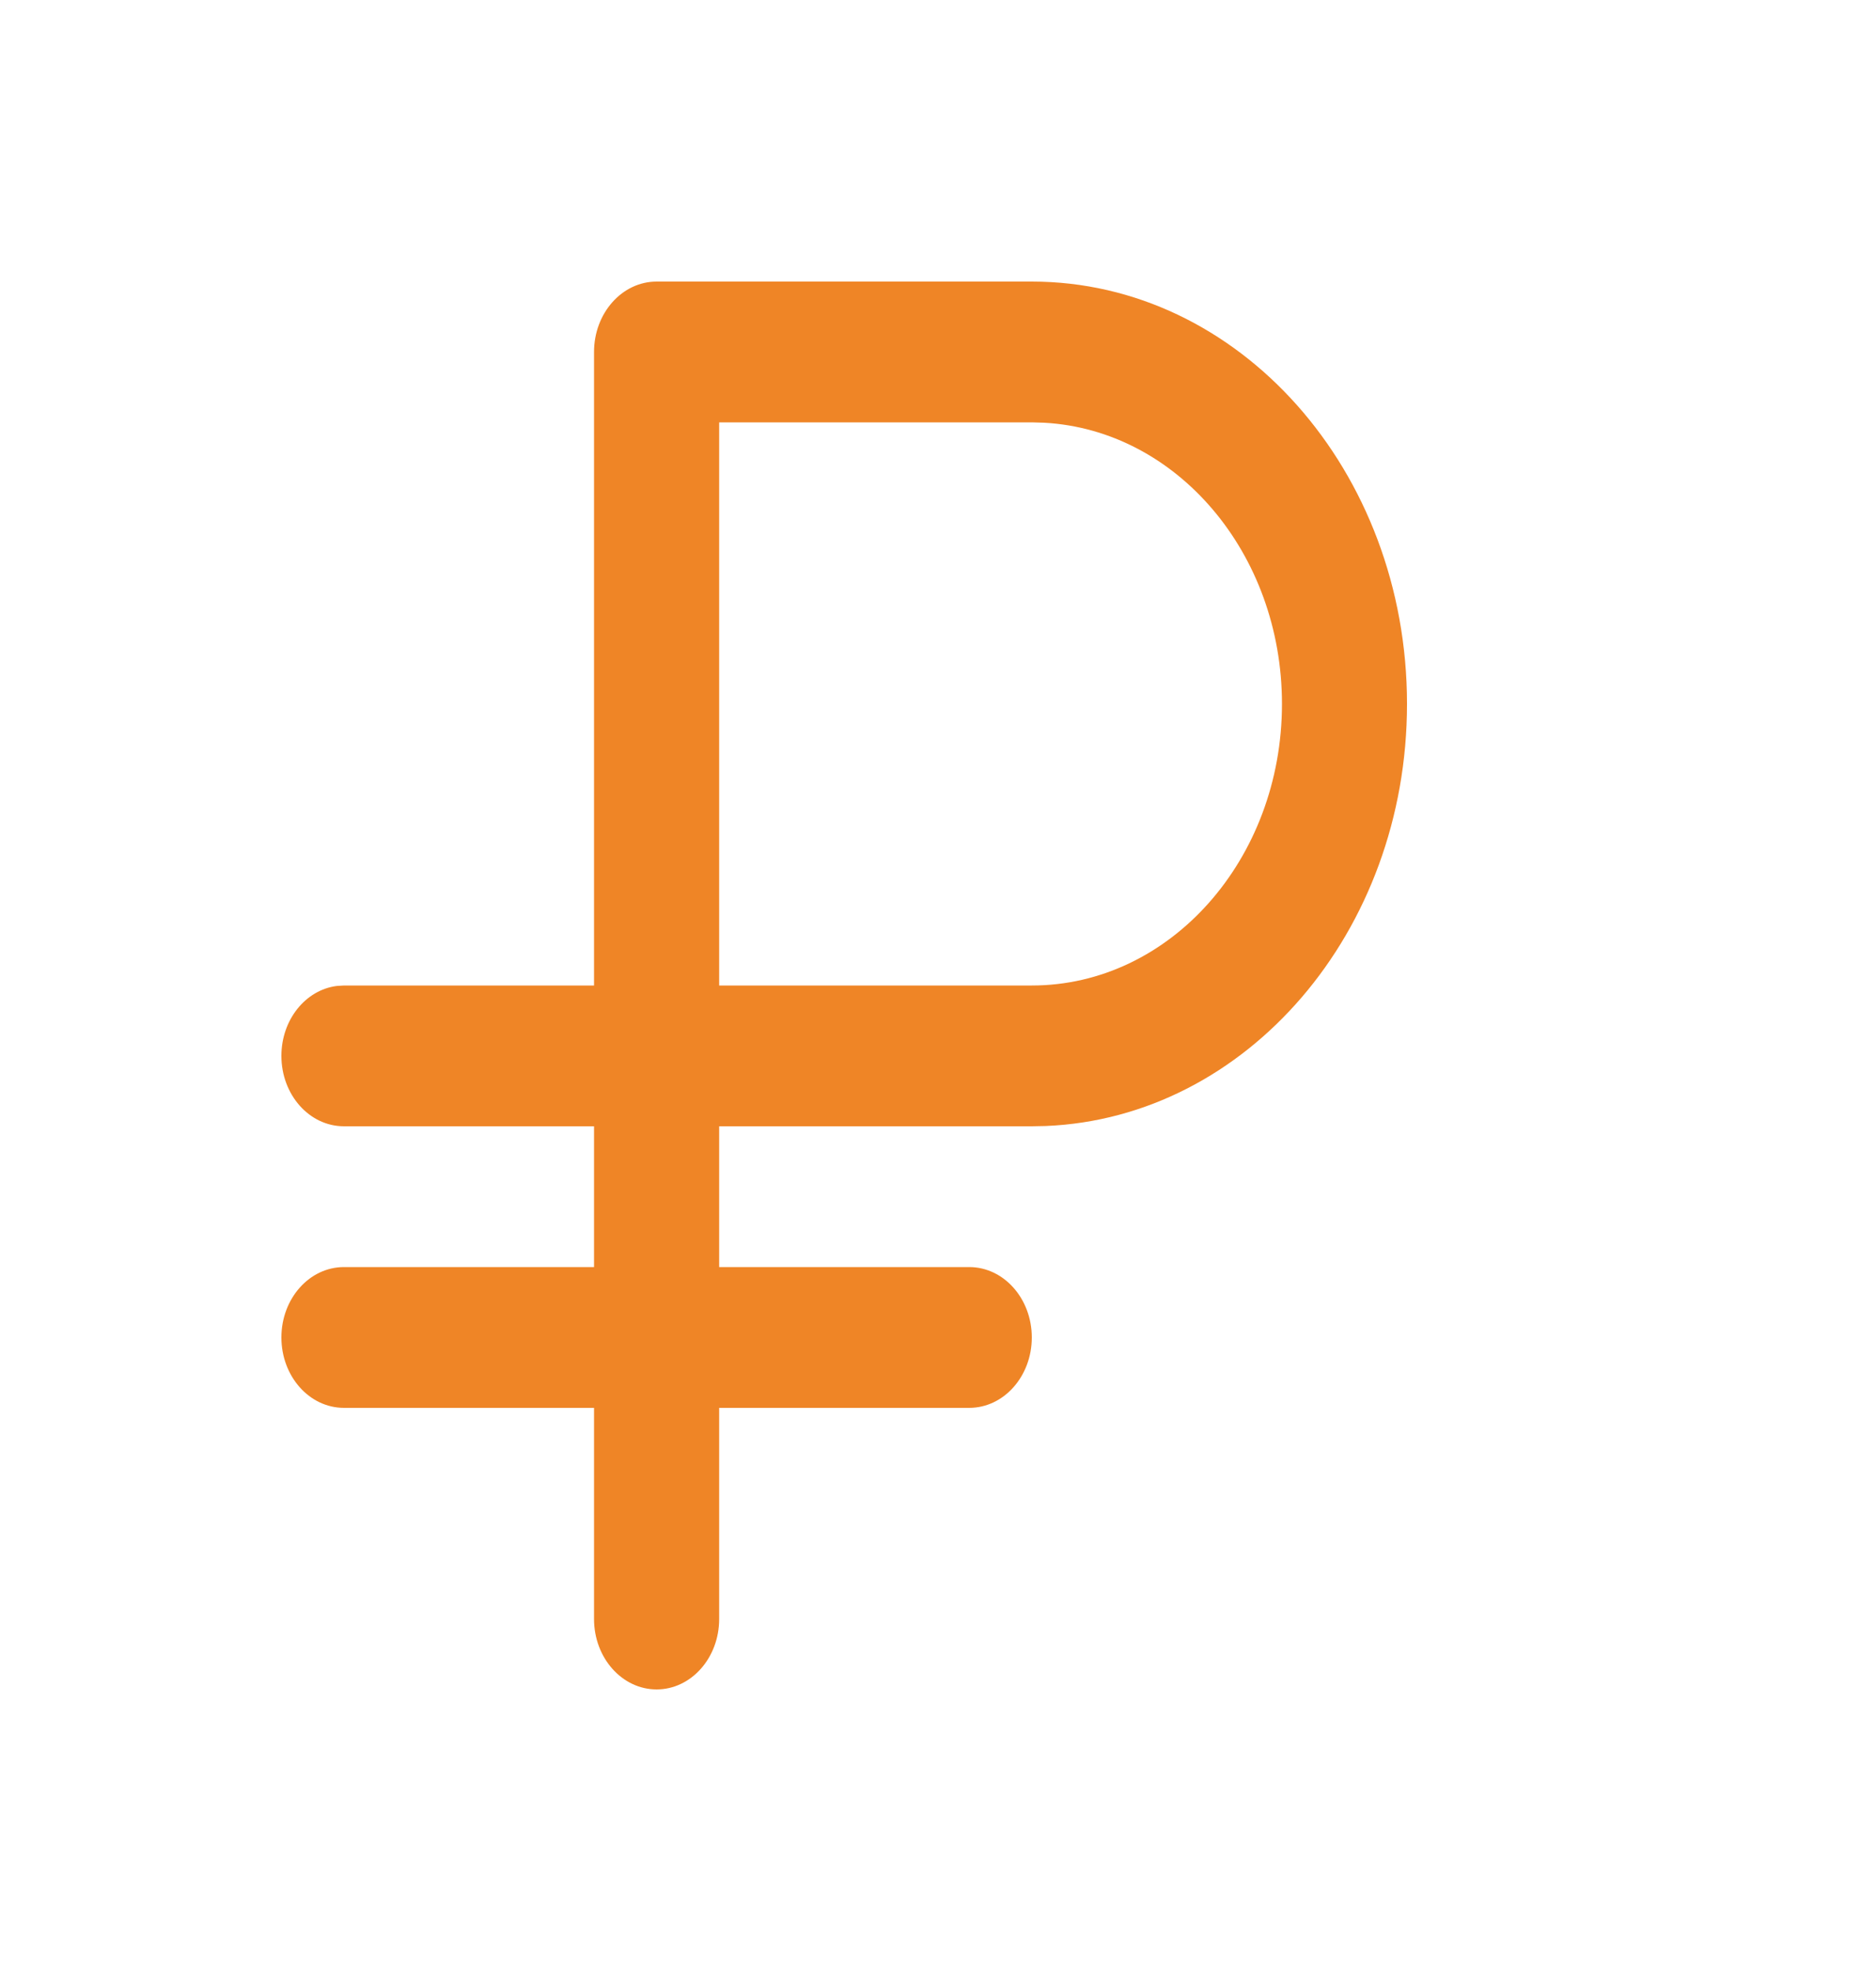 <?xml version="1.0" encoding="UTF-8"?> <svg xmlns="http://www.w3.org/2000/svg" width="20" height="21" viewBox="0 0 20 21" fill="none"><path fill-rule="evenodd" clip-rule="evenodd" d="M11 3C13.209 3 15 5.015 15 7.5C15 9.929 13.29 11.908 11.15 11.997L11 12H7.667V13.5H10.333C10.701 13.5 11 13.836 11 14.25C11 14.664 10.701 15 10.333 15H7.667V17.25C7.667 17.664 7.368 18 7 18C6.632 18 6.333 17.664 6.333 17.25V15H3.667C3.298 15 3 14.664 3 14.25C3 13.836 3.298 13.5 3.667 13.5H6.333V12H3.667C3.298 12 3 11.664 3 11.25C3 10.865 3.257 10.548 3.589 10.505L3.667 10.5H6.333V3.75C6.333 3.336 6.632 3 7 3H11ZM11 4.5H7.667V10.5H11C12.473 10.5 13.667 9.157 13.667 7.5C13.667 5.893 12.544 4.582 11.133 4.504L11 4.5Z" fill="#EF8526"></path></svg> 